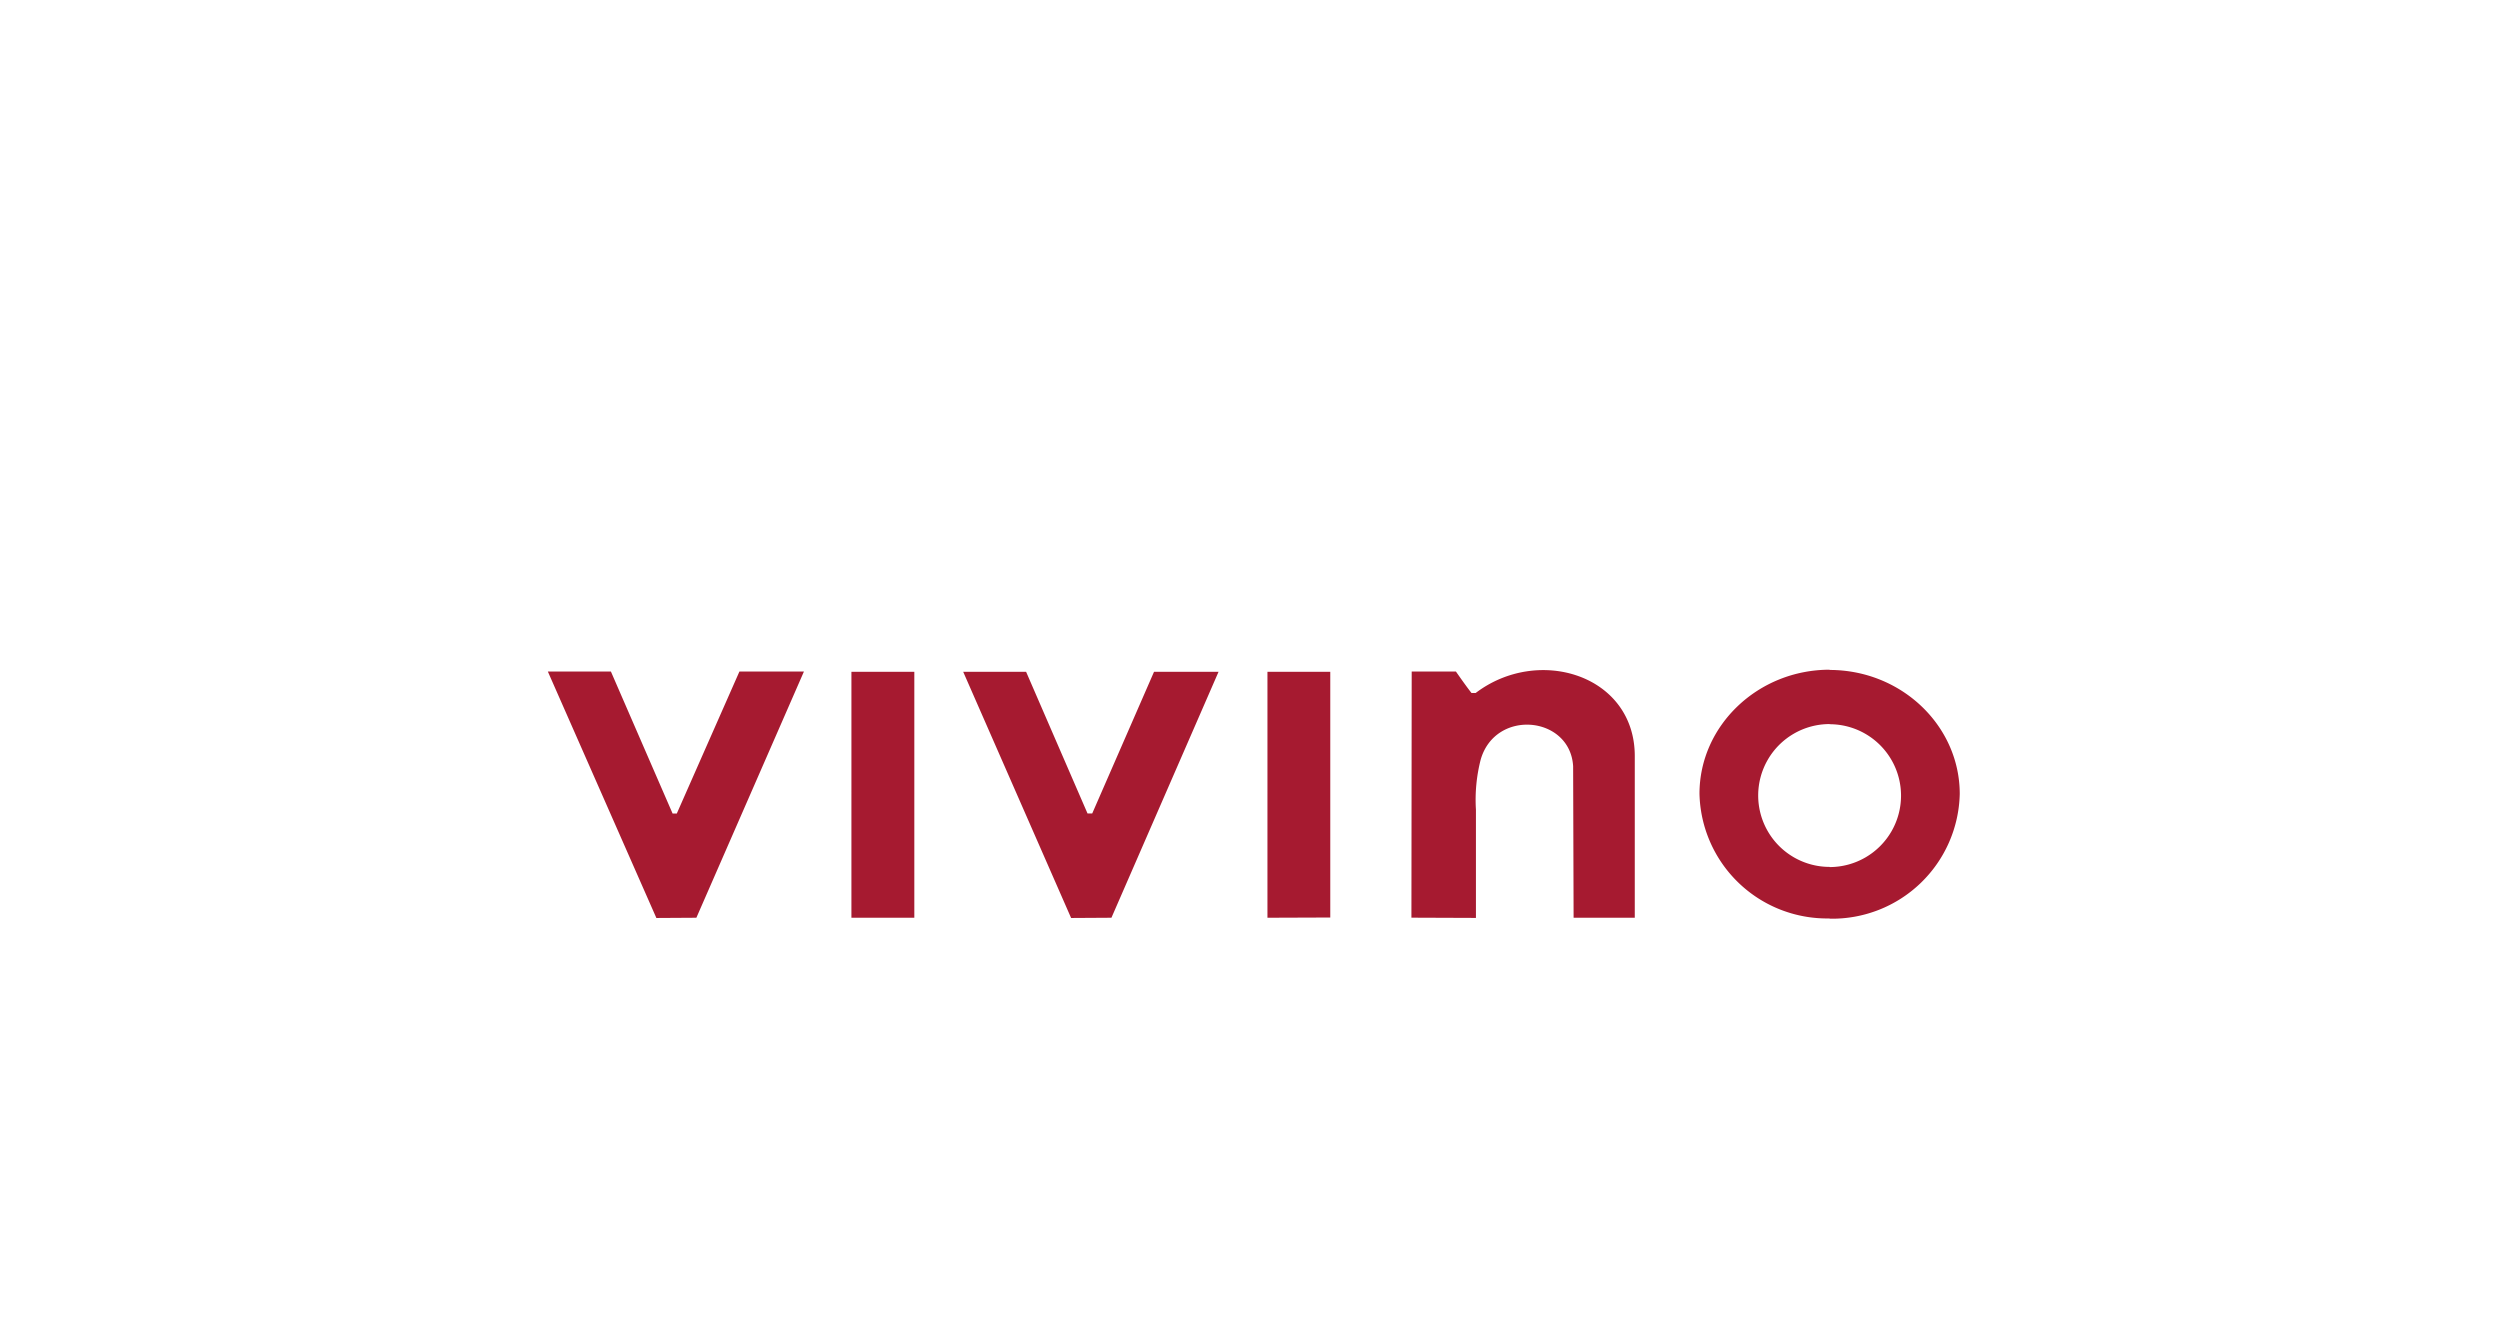 <svg xmlns="http://www.w3.org/2000/svg" viewBox="0 0 1550 827"><defs><style>.cls-1{fill:none;}.cls-2{fill:#a61a30;}</style></defs><title>vivino-logo2</title><g id="Layer_1" data-name="Layer 1"><g id="Group_8" data-name="Group 8"><g id="Group_3252" data-name="Group 3252"><rect id="Rectangle_456" data-name="Rectangle 456" class="cls-1" width="1550" height="827"/></g></g></g><g id="Layer_3" data-name="Layer 3"><g id="Layer_2" data-name="Layer 2"><path class="cls-2" d="M527.88,569h39V416.51h-39Zm257.94,0,38.95-.14V416.51H785.82ZM339.67,416.37h39.1l38.23,88h2.62l38.81-88h40L431.75,569l-24.8.15Zm257.51.14h39l38.08,87.83h2.92l38.32-87.83h40L689.09,569l-25,.15Zm278.07-.14h27.43c3.5,5,6.57,9.34,9.63,13.27h2.63c38.95-29.61,98.62-11.08,98.62,39.1V569H975.63l-.29-94c-1.9-31.22-48.29-35.75-57.34-3.94A100.09,100.09,0,0,0,915.08,502v67.11l-40-.15Zm259.11-1c44.5,0,80.68,34.57,80.68,76.88a79.12,79.12,0,0,1-80.68,77.33v-32a44.28,44.28,0,1,0,0-88.56h0Zm0,154.06a79.12,79.12,0,0,1-80.68-77.32c0-42.31,36.33-76.89,80.68-76.89v33.7a44.28,44.28,0,1,0,0,88.56v31.95Z"/></g><rect class="cls-1" width="1550" height="827"/></g></svg>